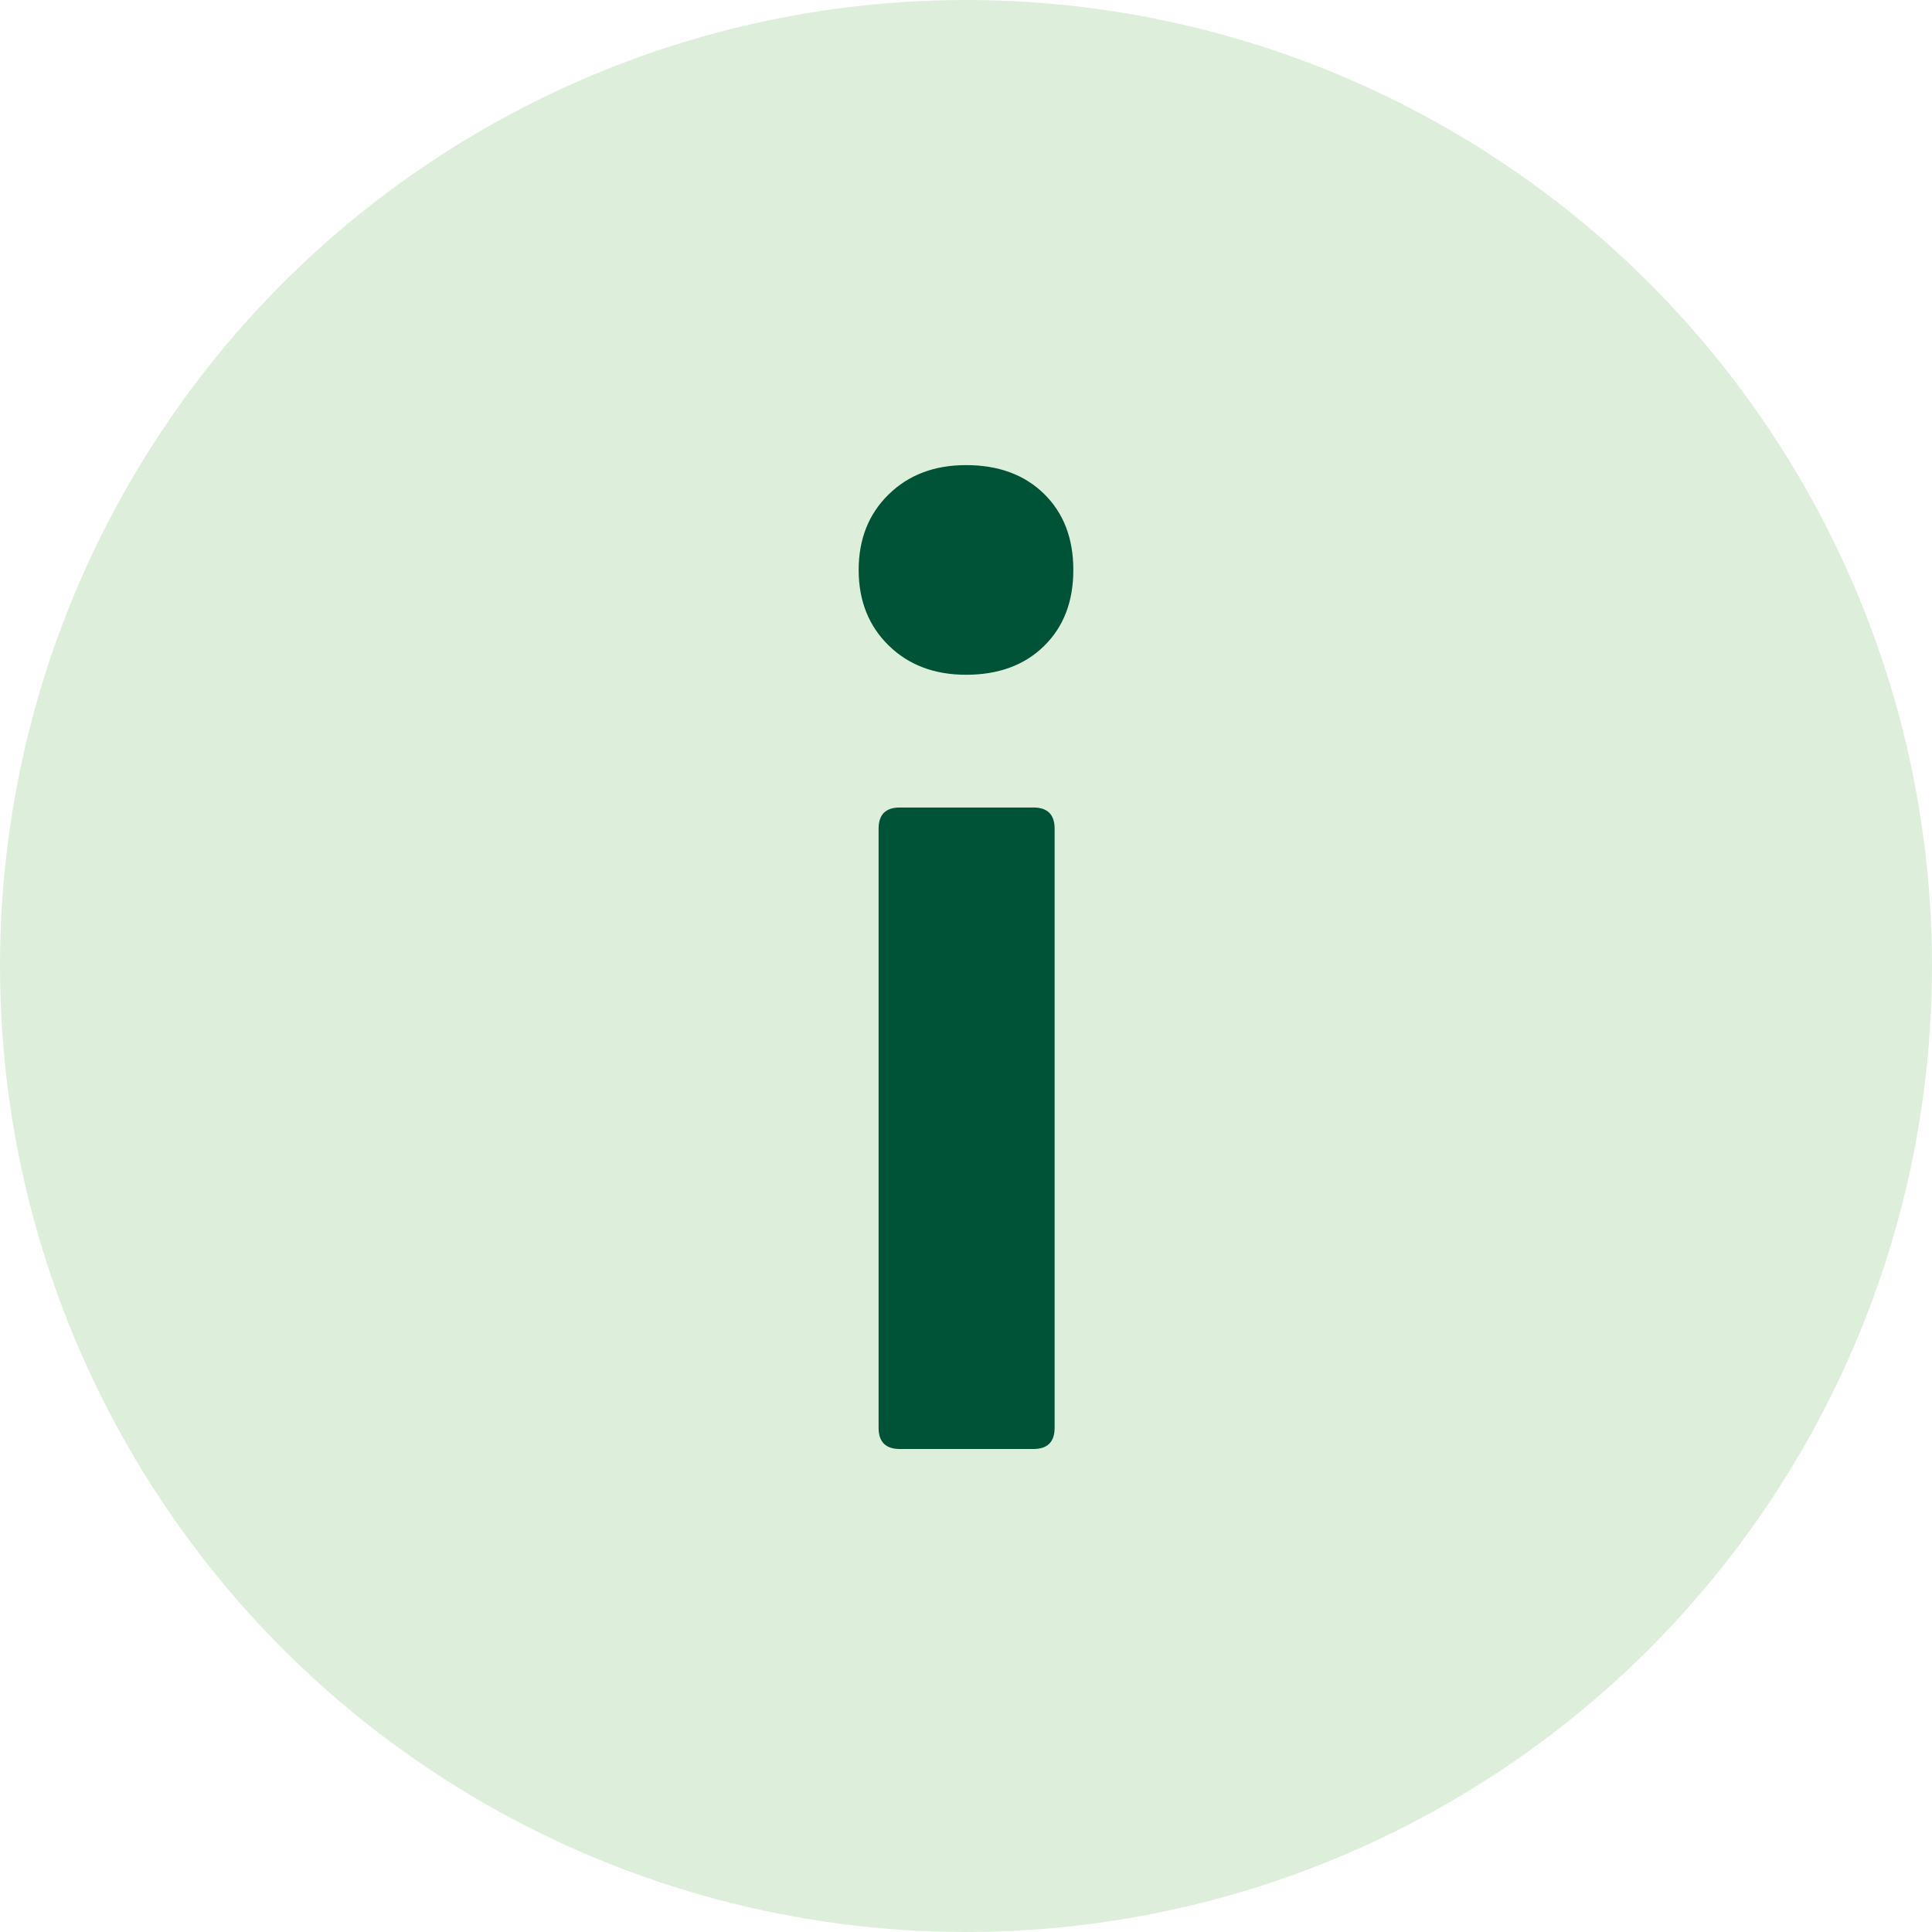 <svg width="54" height="54" viewBox="0 0 54 54" xmlns="http://www.w3.org/2000/svg">
    <g fill-rule="nonzero" fill="none">
        <circle cx="27" cy="27" r="27" fill="#57B14C" opacity=".2"/>
        <path d="M27 18.86c.907 0 1.634-.267 2.18-.802.547-.535.82-1.244.82-2.128 0-.883-.273-1.593-.82-2.128C28.634 13.267 27.907 13 27 13c-.884 0-1.605.273-2.163.82-.558.546-.837 1.25-.837 2.11 0 .86.28 1.564.837 2.11.558.547 1.28.82 2.163.82zm1.884 21.64c.395 0 .593-.198.593-.593V23.163c0-.396-.198-.593-.593-.593H25.15c-.395 0-.593.197-.593.593v16.744c0 .395.198.593.593.593h3.733z" fill="#005337"/>
    </g>
</svg>
